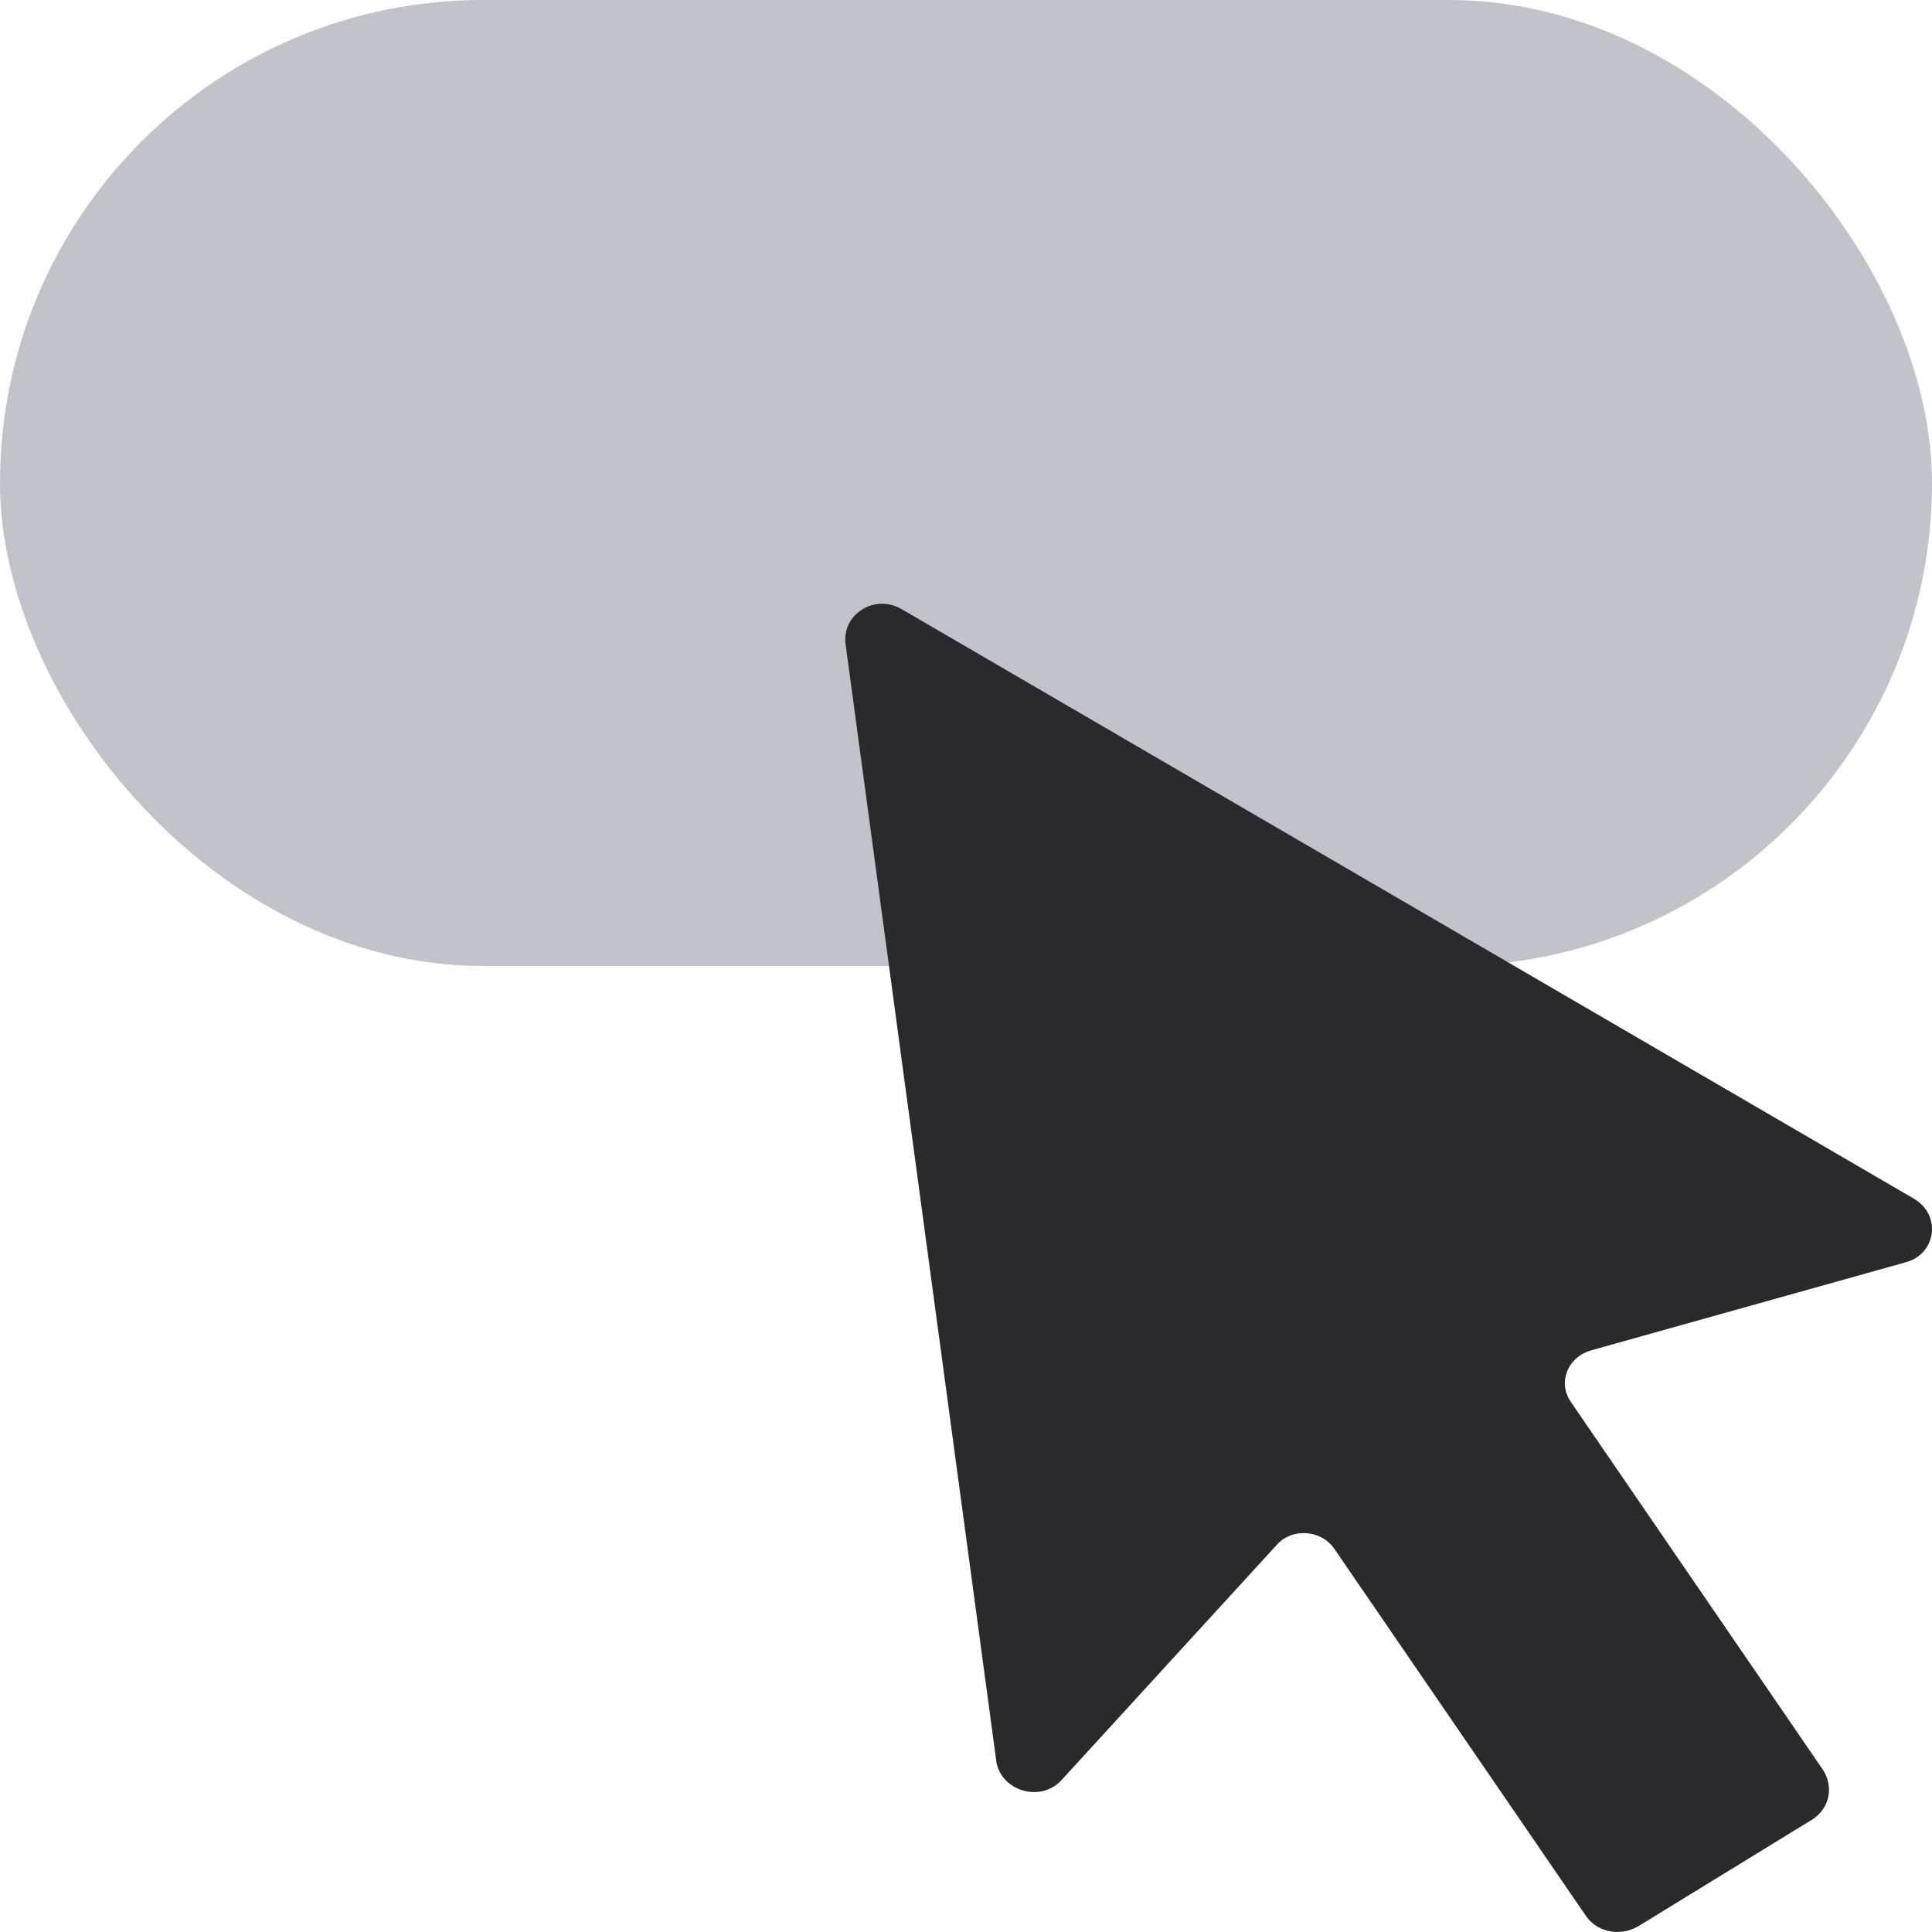 <svg width="16" height="16" viewBox="0 0 16 16" fill="none" xmlns="http://www.w3.org/2000/svg">
    <rect width="16" height="8" rx="4" fill="#C2C3C9" />
    <path
        d="M15.781 10.454L13.181 11.182C12.982 11.236 12.897 11.451 13.011 11.613L15.099 14.66C15.184 14.795 15.156 14.97 15.014 15.065L13.565 15.954C13.423 16.035 13.238 16.008 13.139 15.874L11.05 12.826C10.937 12.665 10.695 12.651 10.568 12.8L8.792 14.741C8.621 14.93 8.295 14.835 8.252 14.593L7.002 5.33C6.974 5.087 7.244 4.912 7.471 5.047L15.852 9.928C16.079 10.062 16.037 10.386 15.781 10.454Z"
        fill="#2a292c" />
</svg>